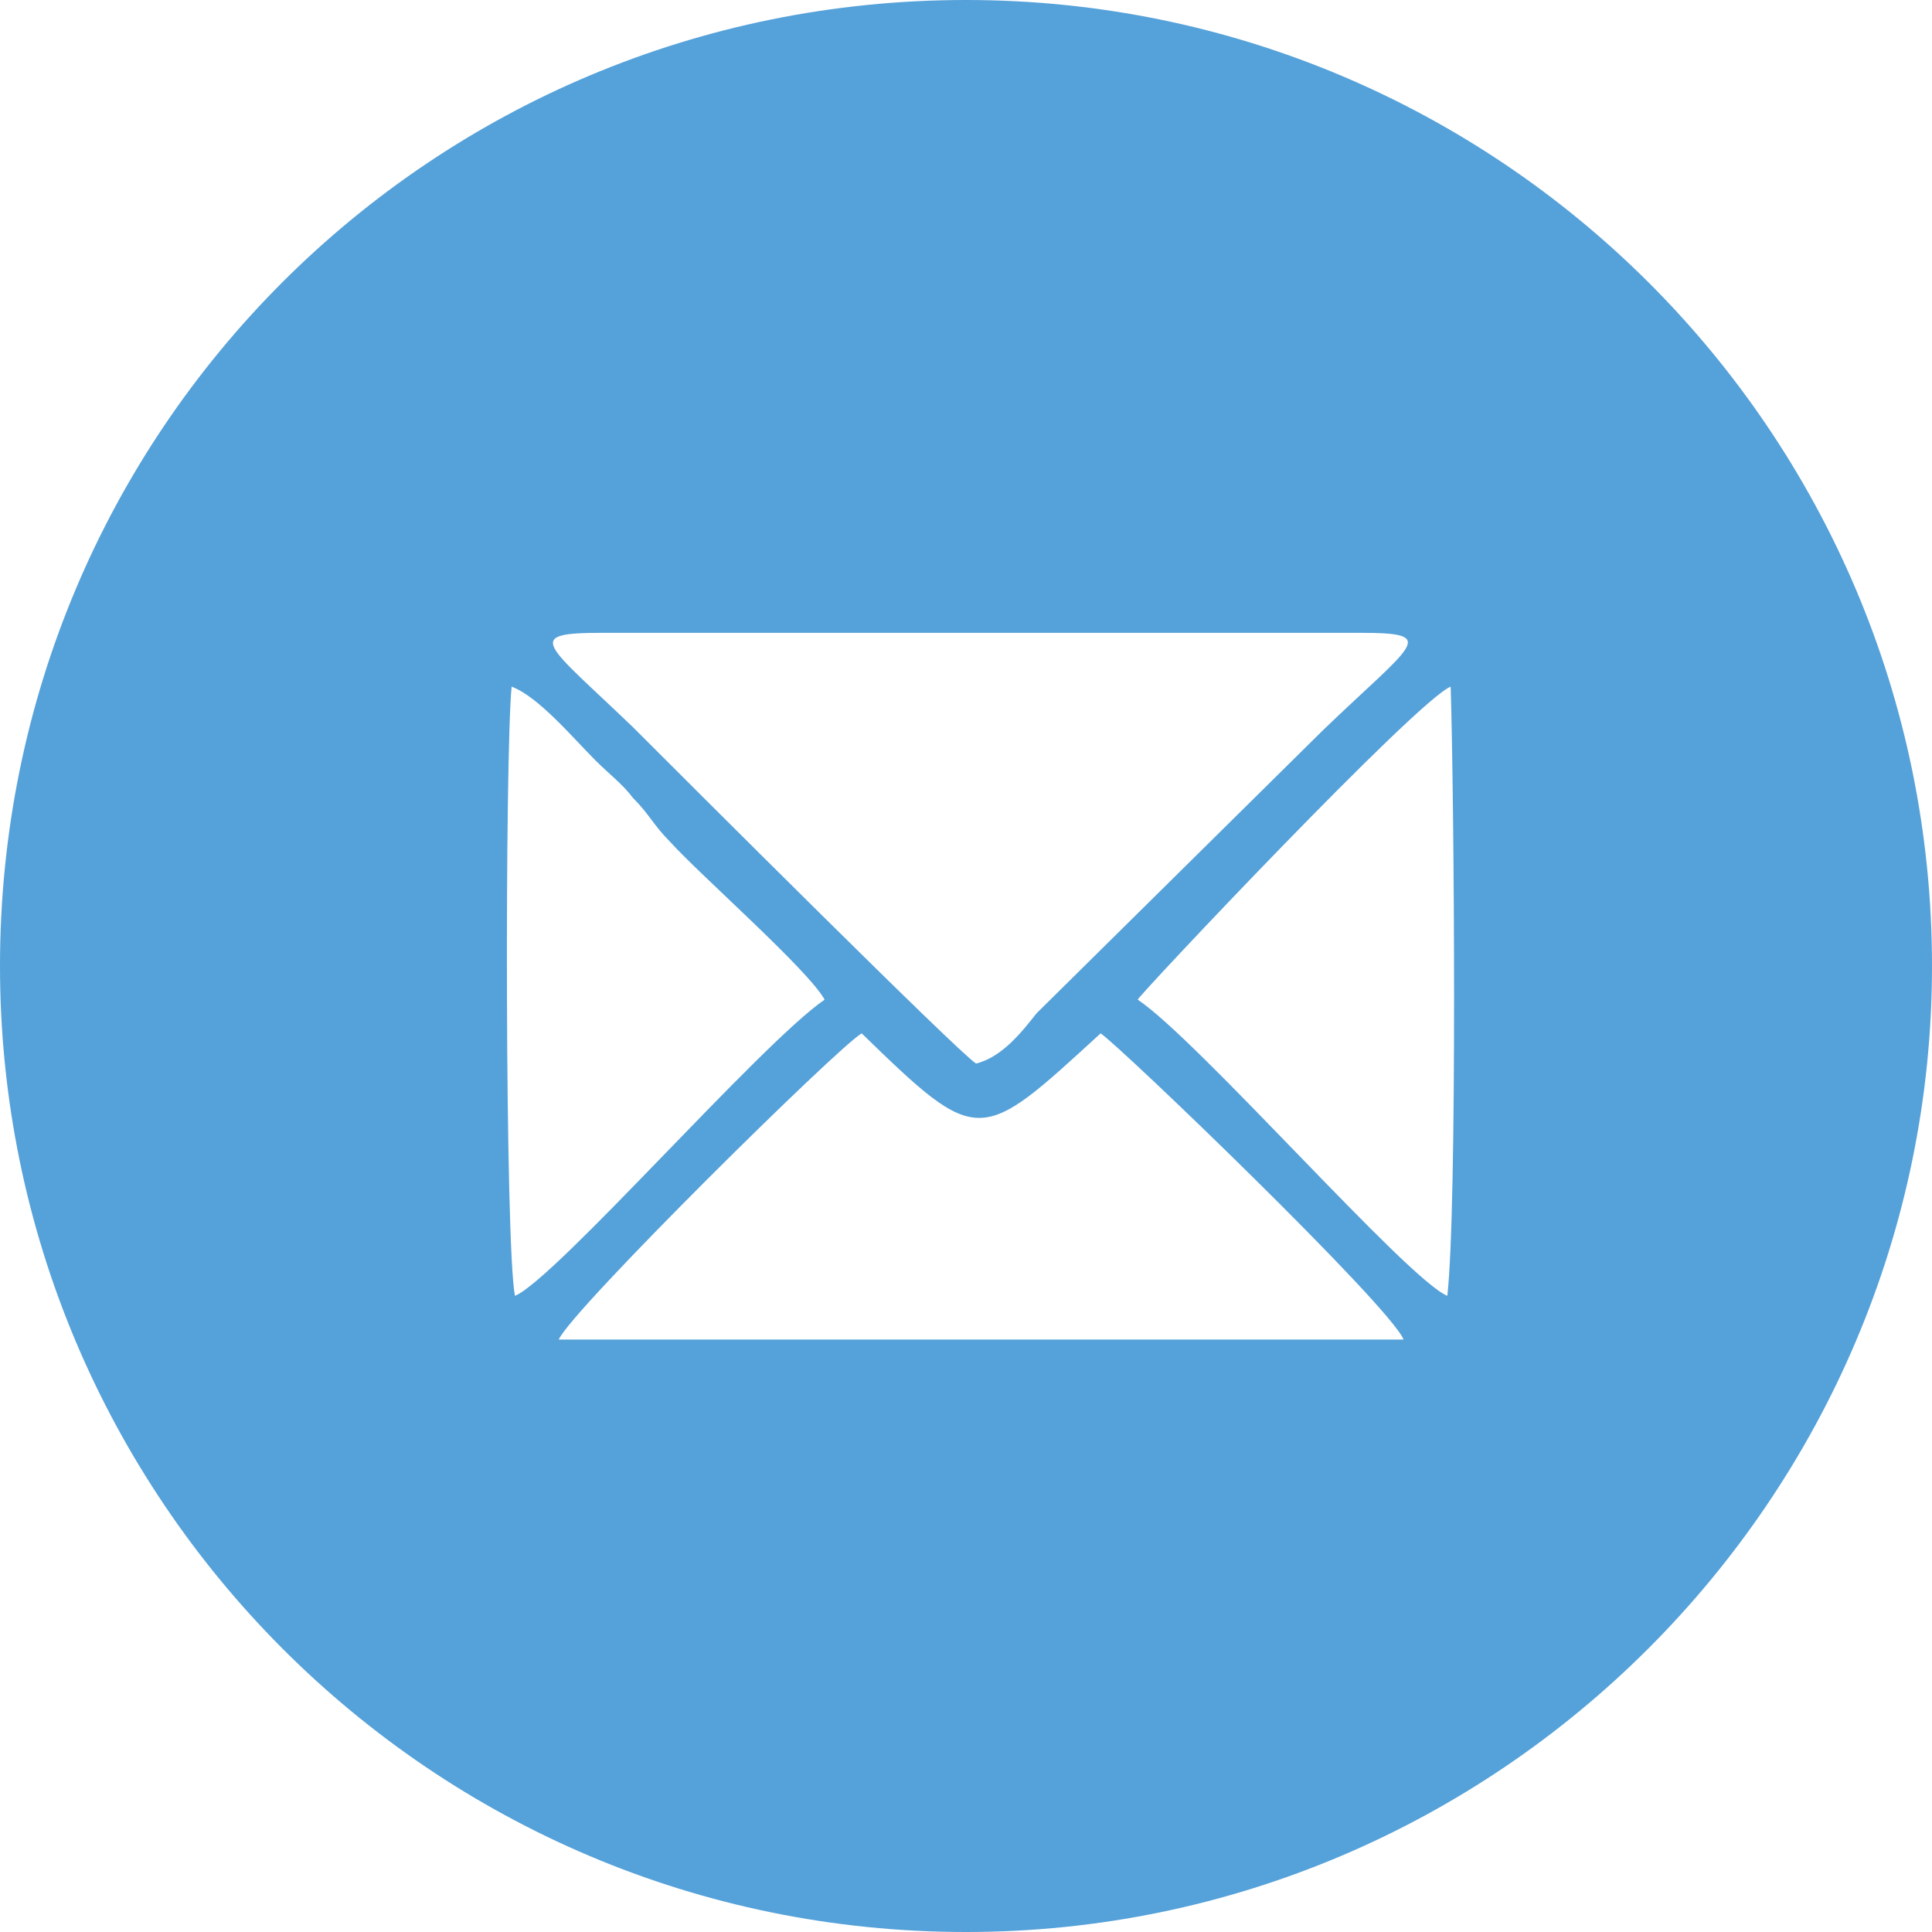 <?xml version="1.0" encoding="UTF-8"?> <svg xmlns="http://www.w3.org/2000/svg" width="22" height="22" viewBox="0 0 22 22" fill="none"> <path fill-rule="evenodd" clip-rule="evenodd" d="M11 0C17.056 0 22 4.906 22 11C22 17.056 17.056 22 11 22C4.906 22 0 17.056 0 11C0 4.906 4.906 0 11 0ZM11.115 12.111C11.422 12.035 11.652 11.728 11.805 11.537L15.063 8.317C16.098 7.321 16.404 7.206 15.484 7.206H6.861C5.941 7.206 6.209 7.321 7.206 8.279C7.819 8.892 10.923 11.996 11.115 12.111ZM12.955 11.383C13.645 11.843 16.021 14.565 16.481 14.756C16.596 13.721 16.558 9.045 16.519 7.819C16.136 7.972 12.993 11.307 12.955 11.383ZM5.864 14.756C6.324 14.565 8.662 11.882 9.39 11.383C9.199 11.038 7.972 9.965 7.627 9.582C7.436 9.39 7.397 9.275 7.206 9.084C7.091 8.93 6.937 8.815 6.784 8.662C6.516 8.394 6.132 7.934 5.826 7.819C5.749 8.585 5.749 14.181 5.864 14.756ZM6.362 15.254H15.983C15.829 14.871 12.763 11.92 12.533 11.767C11.153 13.031 11.153 13.07 9.812 11.767C9.544 11.92 6.516 14.909 6.362 15.254Z" fill="#55A1D9"></path> </svg> 